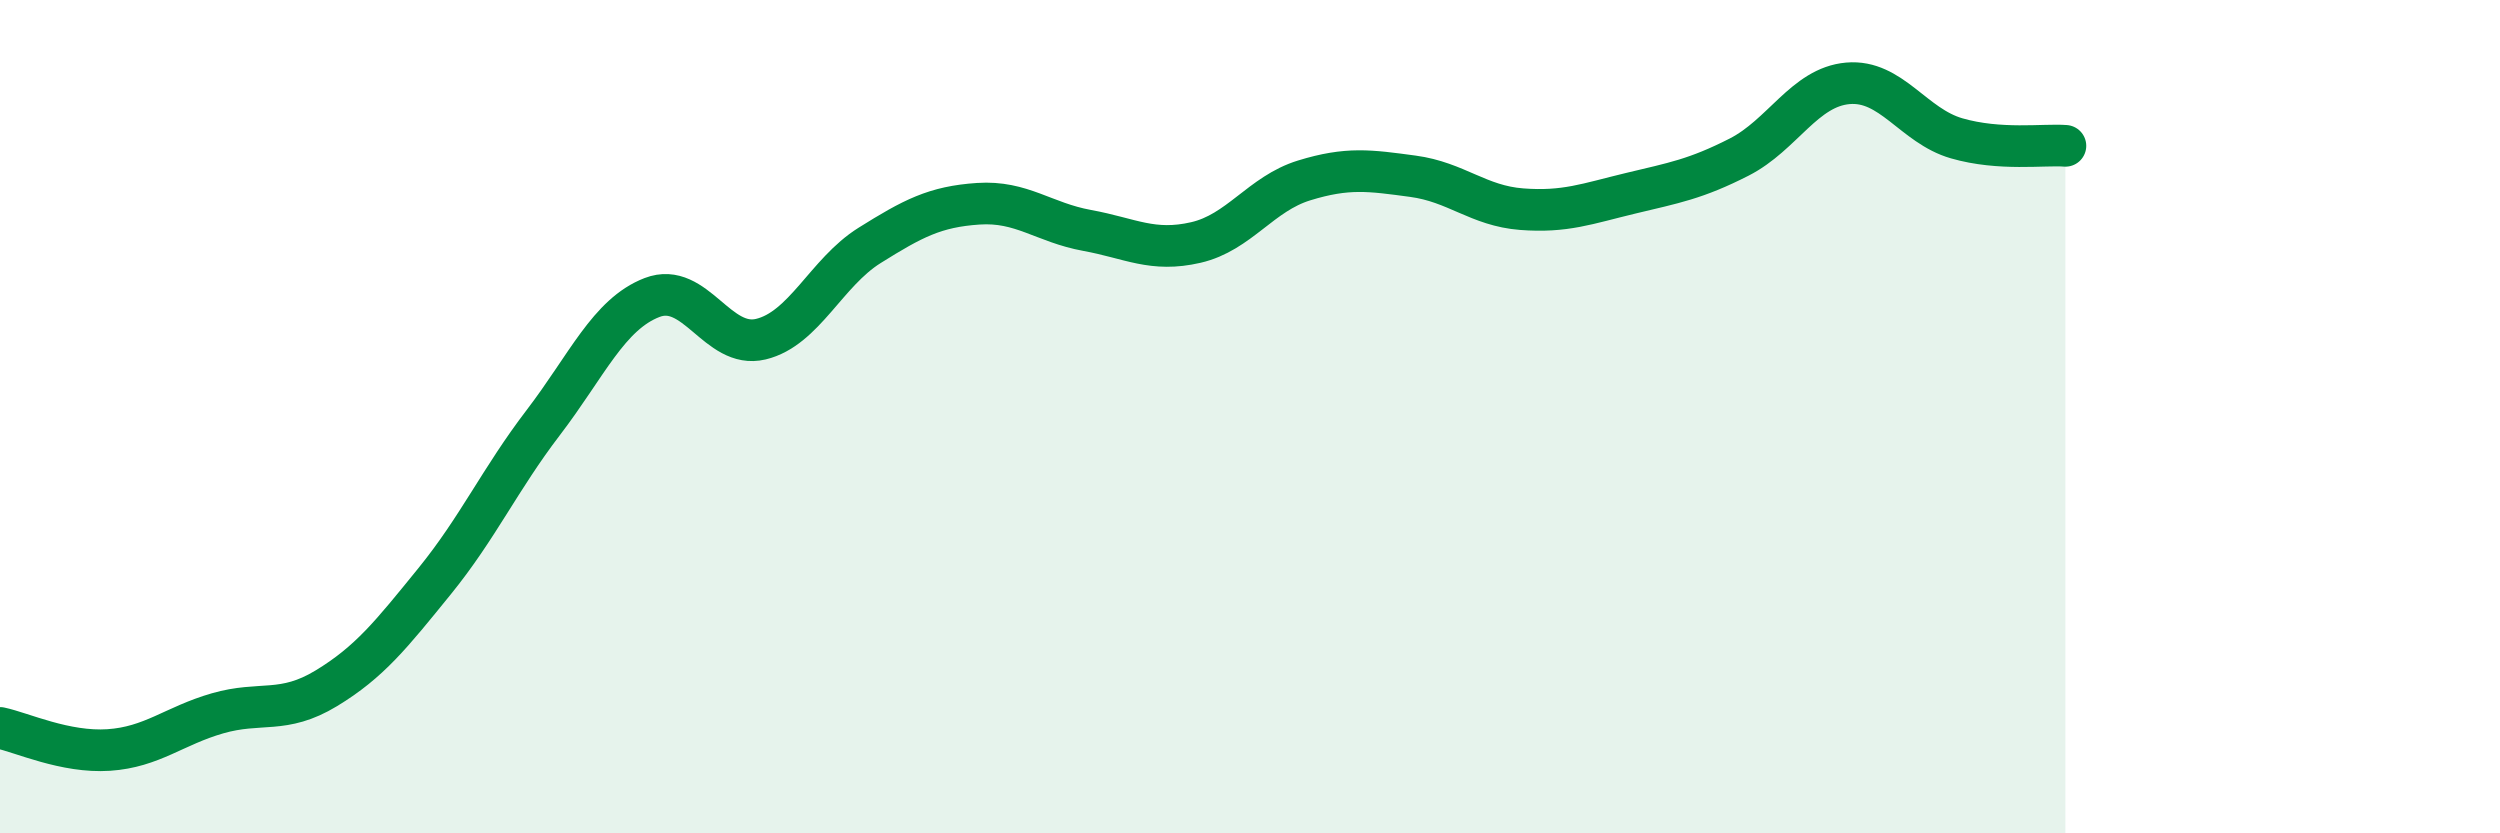 
    <svg width="60" height="20" viewBox="0 0 60 20" xmlns="http://www.w3.org/2000/svg">
      <path
        d="M 0,17.47 C 0.52,17.58 1.57,18.07 2.61,18 C 3.65,17.93 4.18,17.42 5.22,17.12 C 6.26,16.82 6.79,17.15 7.83,16.52 C 8.87,15.89 9.39,15.23 10.43,13.95 C 11.47,12.67 12,11.5 13.04,10.14 C 14.08,8.78 14.61,7.54 15.65,7.14 C 16.69,6.74 17.22,8.39 18.26,8.14 C 19.3,7.89 19.83,6.54 20.87,5.89 C 21.91,5.24 22.44,4.96 23.48,4.89 C 24.52,4.82 25.05,5.34 26.09,5.53 C 27.13,5.72 27.66,6.06 28.7,5.82 C 29.74,5.58 30.26,4.65 31.3,4.33 C 32.34,4.01 32.87,4.09 33.91,4.23 C 34.95,4.37 35.48,4.94 36.52,5.02 C 37.56,5.1 38.09,4.89 39.13,4.64 C 40.17,4.39 40.7,4.3 41.74,3.77 C 42.78,3.24 43.31,2.09 44.35,2 C 45.39,1.91 45.92,3.02 46.96,3.32 C 48,3.62 49.05,3.46 49.57,3.5L49.57 20L0 20Z"
        fill="#008740"
        opacity="0.1"
        stroke-linecap="round"
        stroke-linejoin="round"
      />
      <path
        d="M 0,17.47 C 0.52,17.58 1.57,18.07 2.61,18 C 3.65,17.93 4.18,17.42 5.22,17.12 C 6.26,16.82 6.79,17.15 7.83,16.52 C 8.87,15.89 9.39,15.23 10.43,13.95 C 11.47,12.67 12,11.5 13.04,10.14 C 14.08,8.78 14.61,7.54 15.65,7.14 C 16.69,6.74 17.22,8.39 18.26,8.14 C 19.3,7.89 19.83,6.54 20.87,5.89 C 21.91,5.24 22.44,4.96 23.48,4.89 C 24.52,4.82 25.05,5.34 26.09,5.53 C 27.13,5.72 27.66,6.06 28.7,5.82 C 29.74,5.58 30.26,4.65 31.3,4.33 C 32.34,4.01 32.87,4.09 33.91,4.23 C 34.95,4.37 35.48,4.94 36.52,5.02 C 37.56,5.1 38.09,4.89 39.13,4.64 C 40.17,4.39 40.7,4.3 41.74,3.77 C 42.78,3.24 43.31,2.09 44.35,2 C 45.39,1.91 45.92,3.02 46.96,3.32 C 48,3.62 49.05,3.46 49.57,3.5"
        stroke="#008740"
        stroke-width="1"
        fill="none"
        stroke-linecap="round"
        stroke-linejoin="round"
      />
    </svg>
  